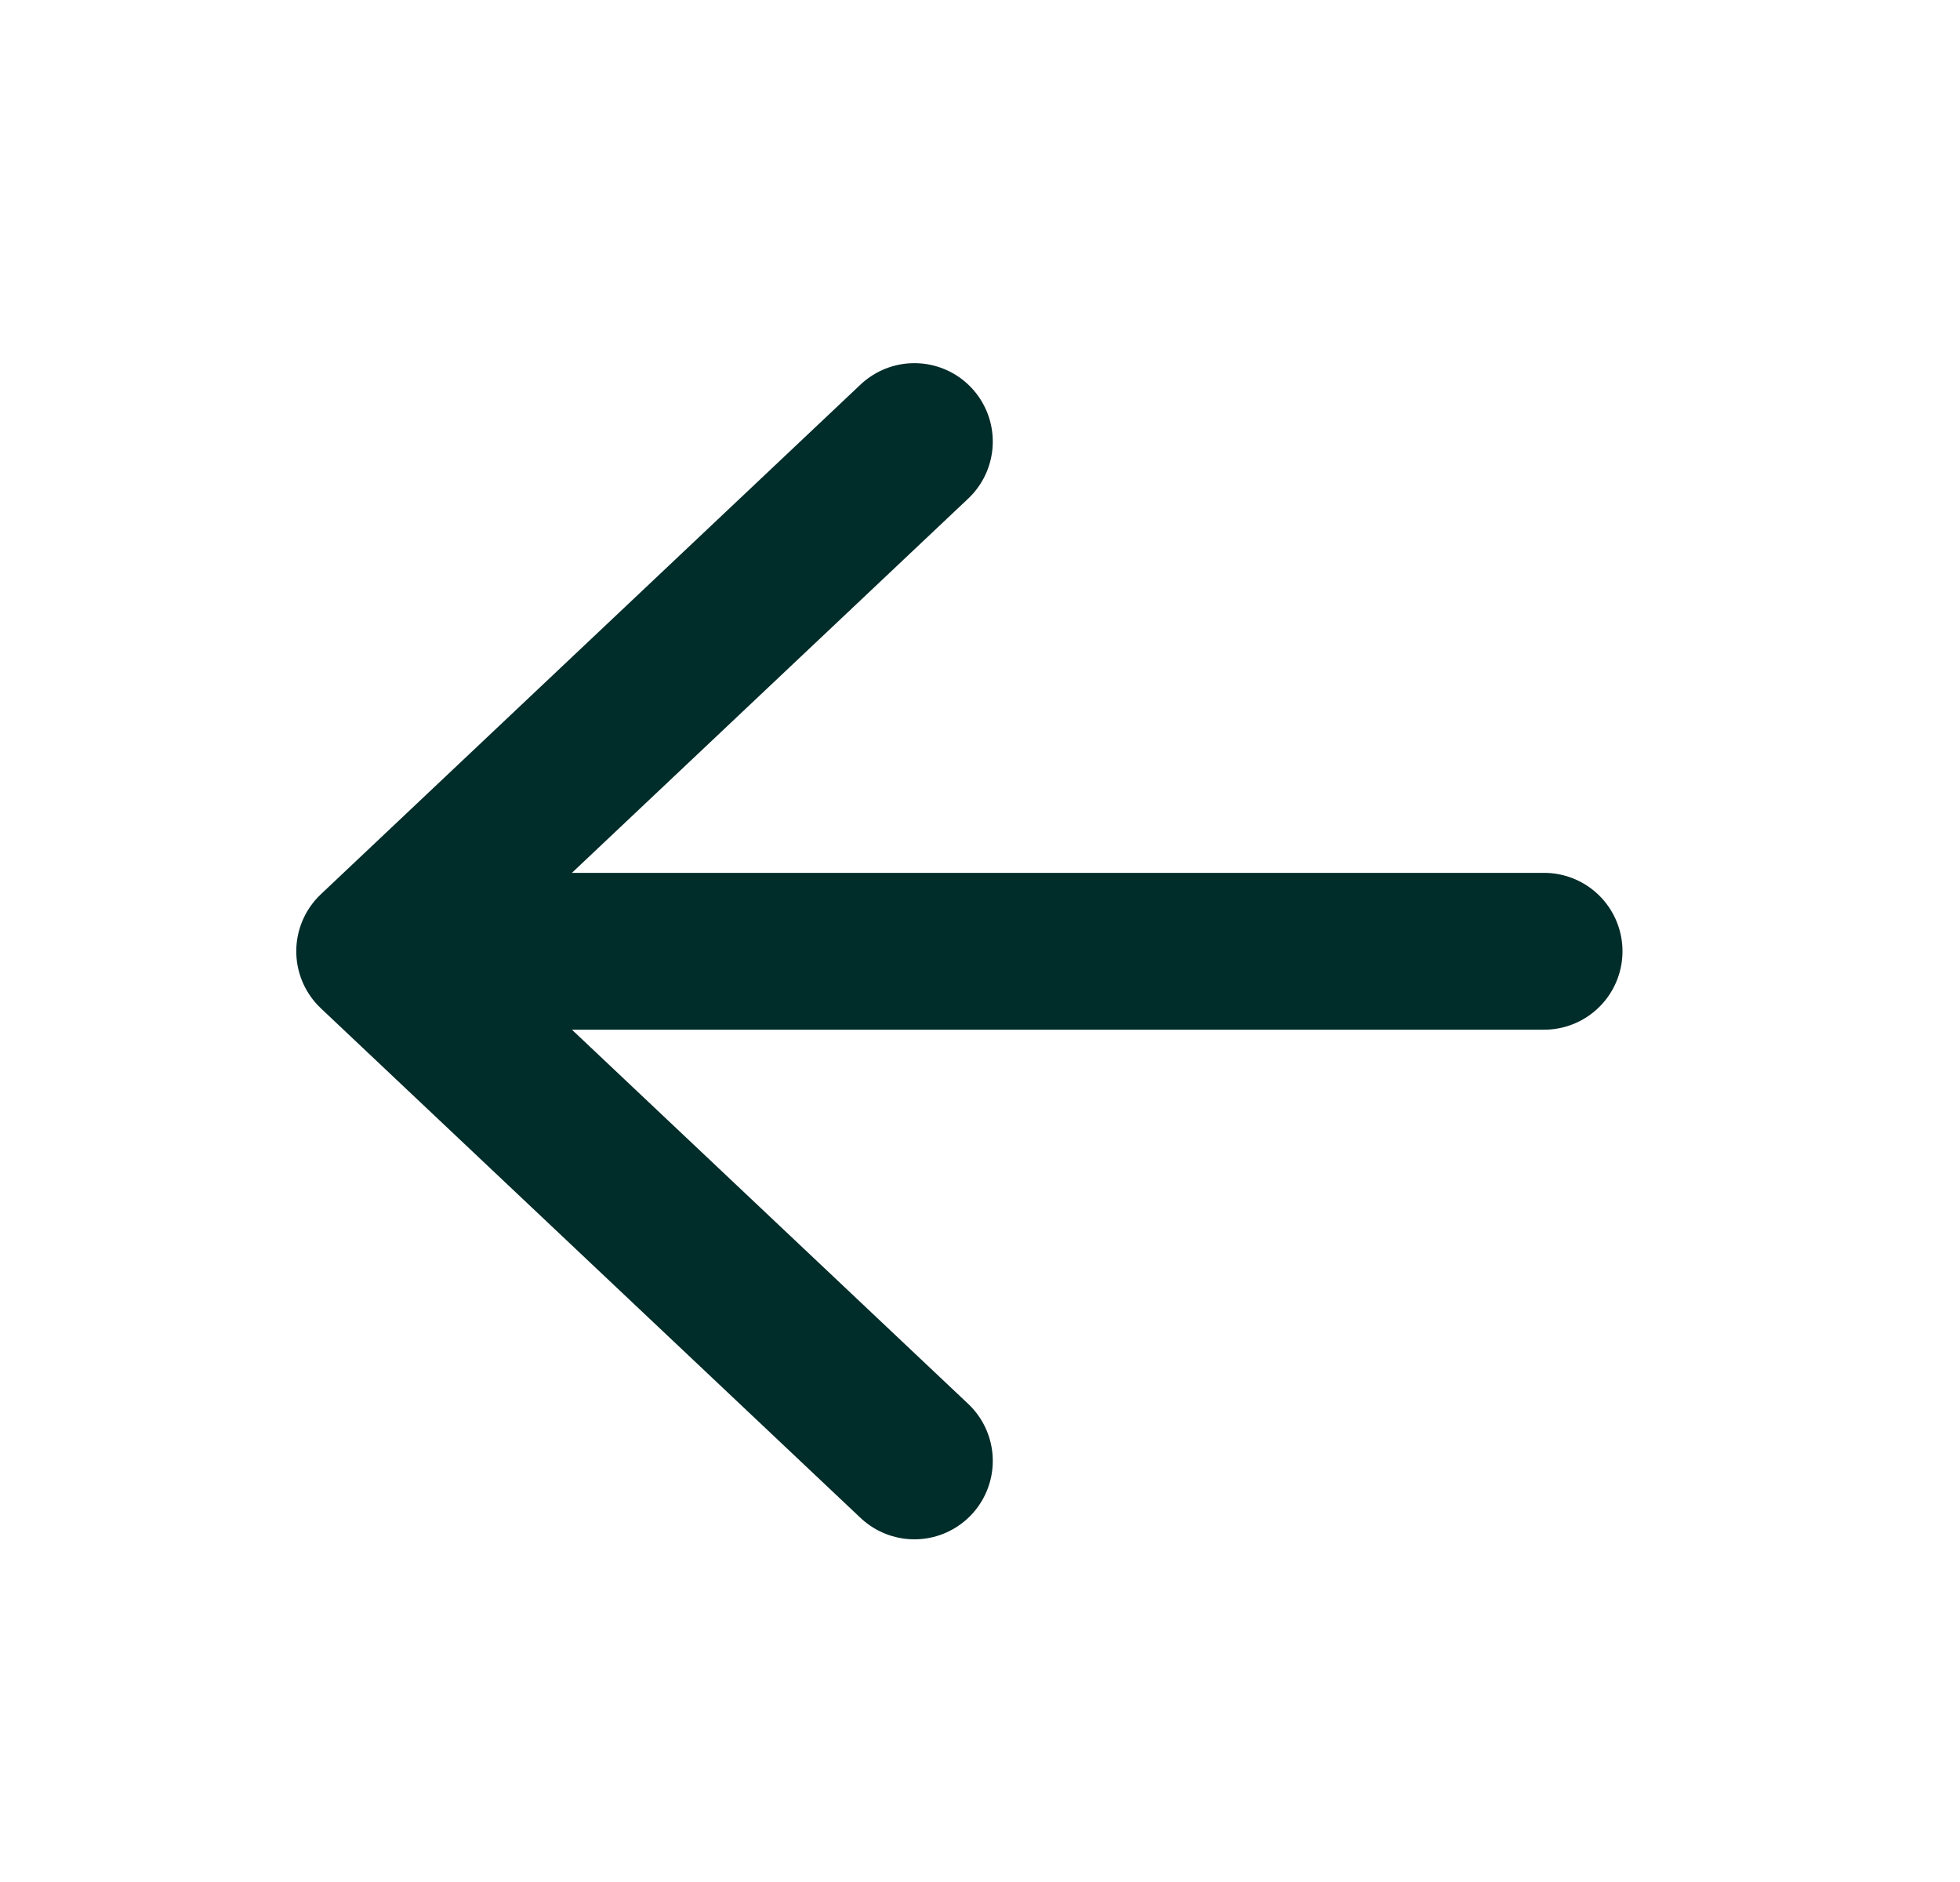 <svg width="25" height="24" viewBox="0 0 25 24" fill="none" xmlns="http://www.w3.org/2000/svg">
<path d="M11.663 18.63L4.779 12.131L11.663 5.631" stroke="#002C29" stroke-width="2" stroke-linecap="round" stroke-linejoin="round"/>
<path d="M5.736 12.131L19.695 12.131" stroke="#002C29" stroke-width="2" stroke-linecap="round" stroke-linejoin="round"/>
</svg>
